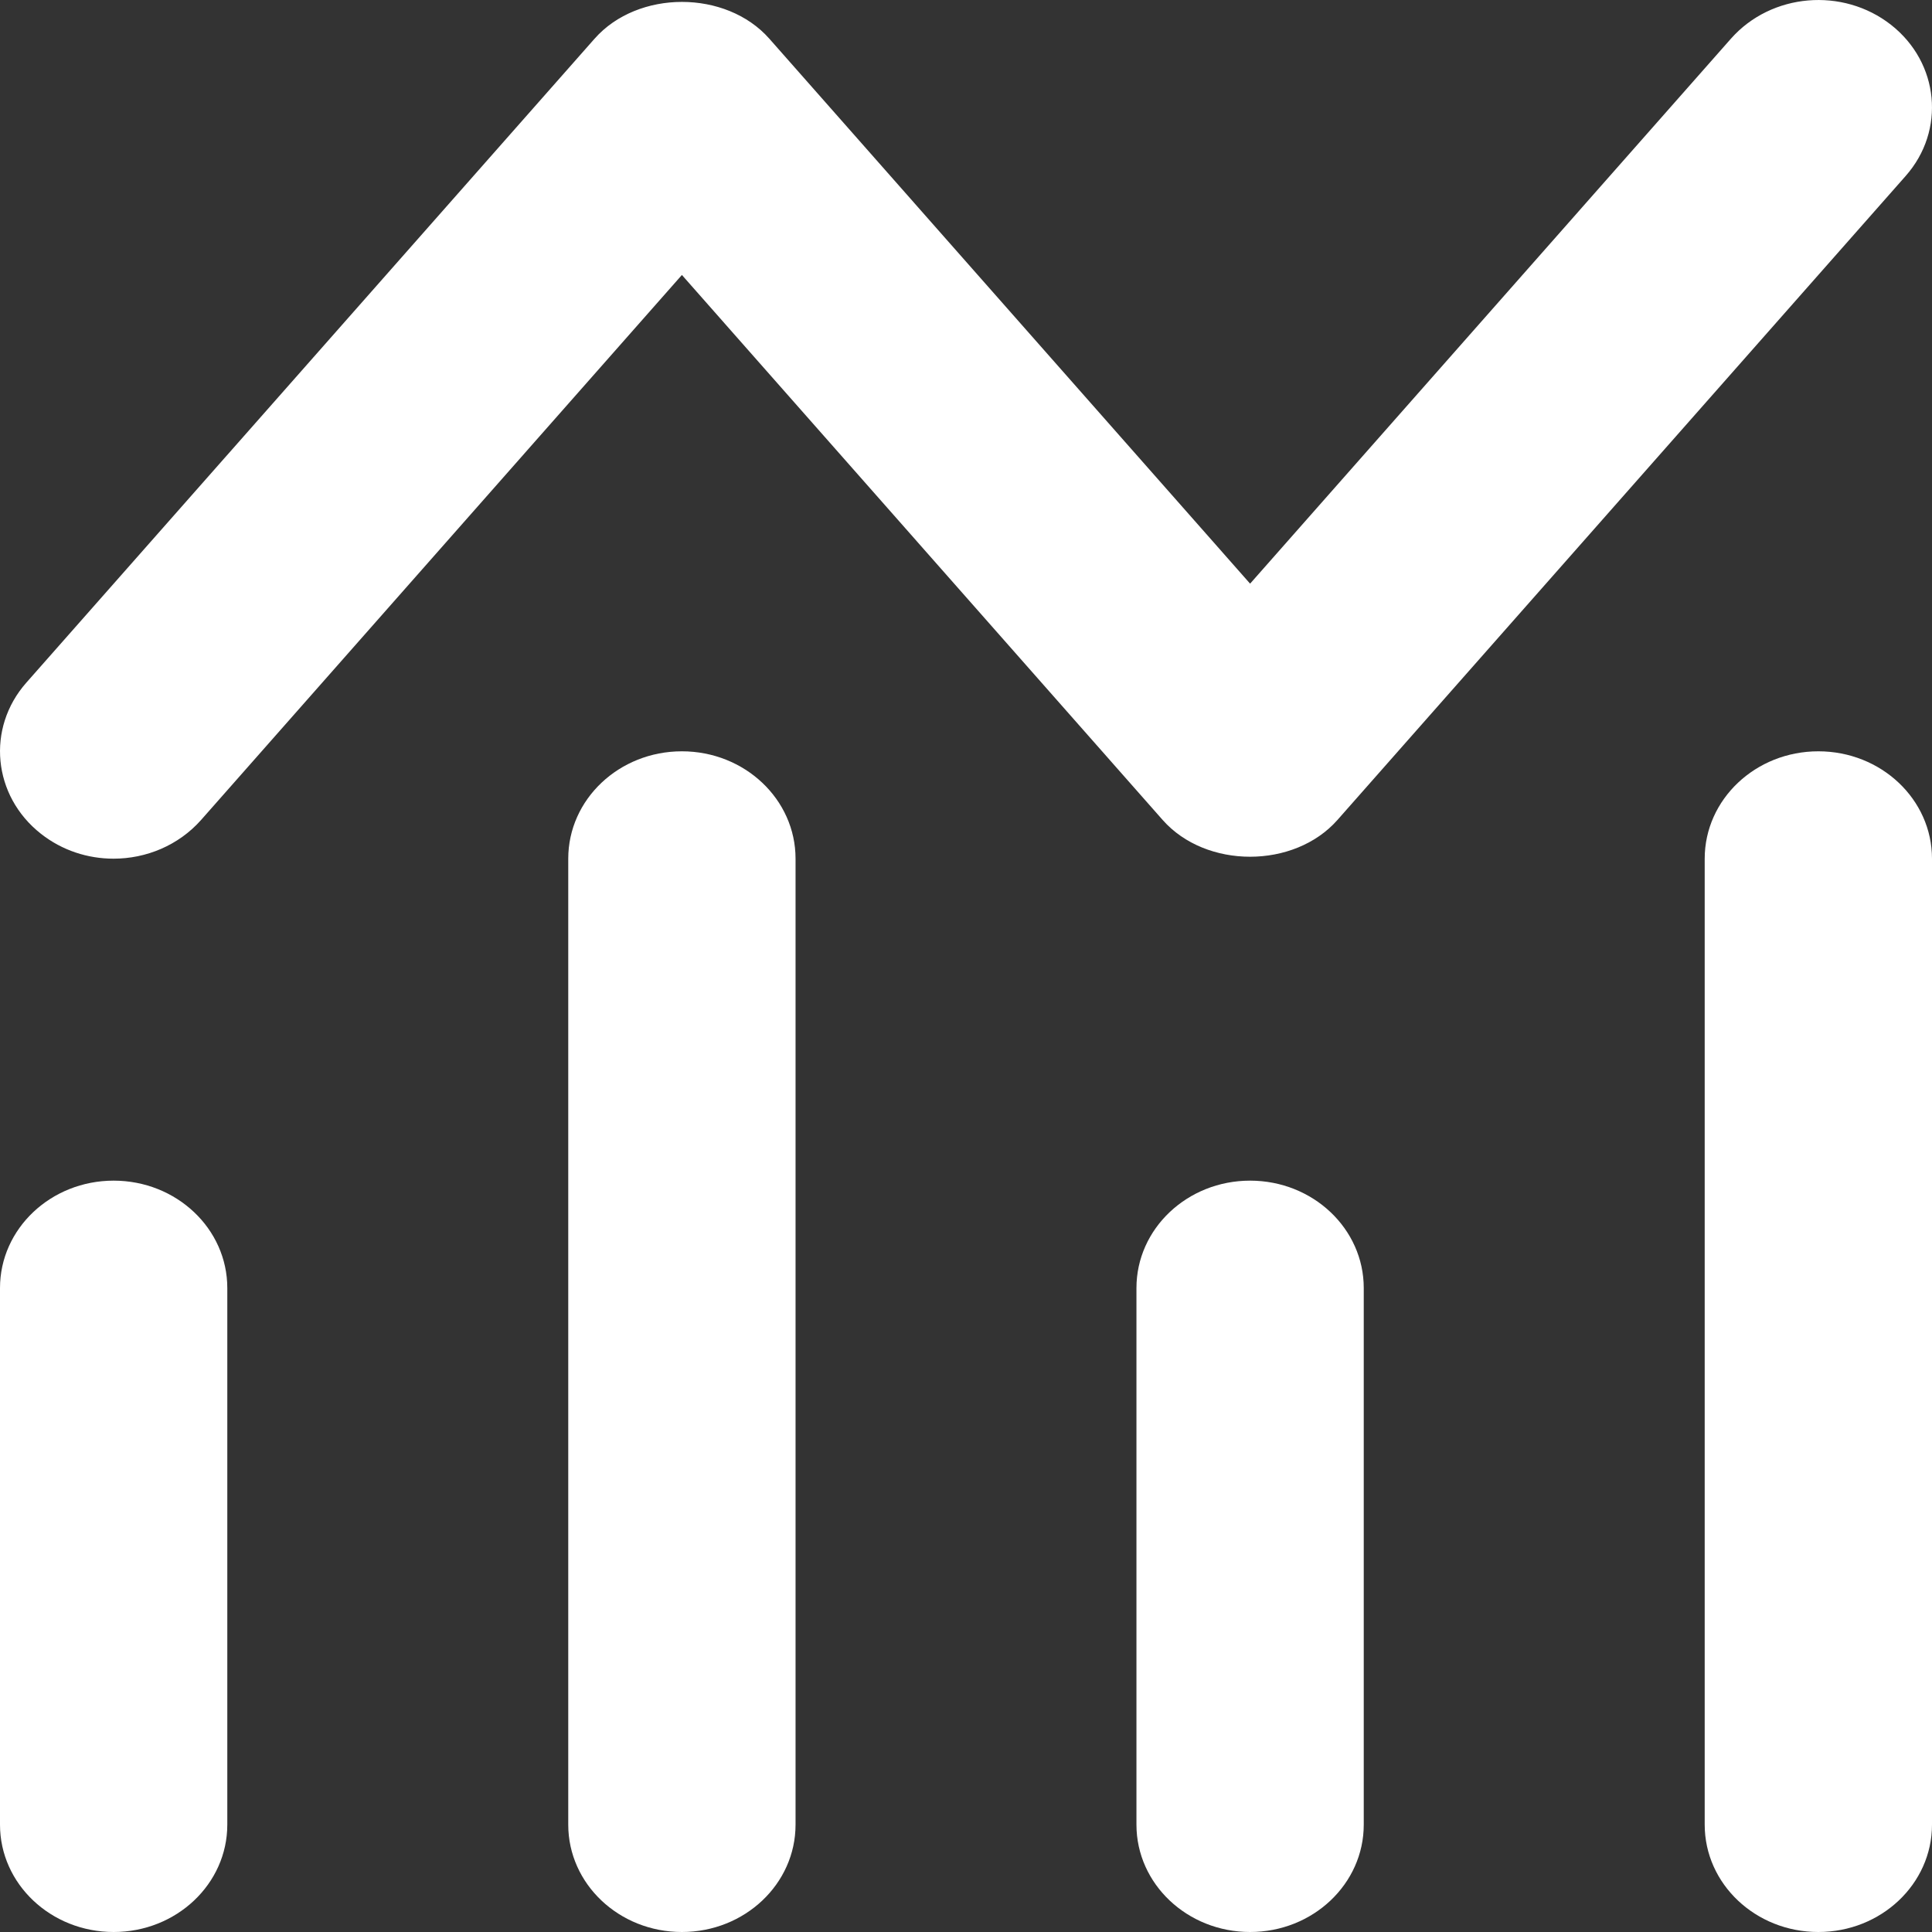 <svg width="40" height="40" viewBox="0 0 40 40" fill="none" xmlns="http://www.w3.org/2000/svg">
<rect x="0" y="0" width="40" height="40" fill="#333333" stroke="none"/>
<g clip-path="url(#clip0_4515_3772)">
<path d="M2.353 24.444C1.052 24.444 0 25.44 0 26.667V37.778C0 39.004 1.052 40 2.353 40C3.654 40 4.706 39.004 4.706 37.778V26.667C4.706 25.44 3.654 24.444 2.353 24.444Z" fill="white"/>
<path d="M14.118 15.555C12.816 15.555 11.765 16.551 11.765 17.778V37.778C11.765 39.004 12.816 40 14.118 40C15.419 40 16.471 39.004 16.471 37.778V17.778C16.471 16.551 15.419 15.555 14.118 15.555Z" fill="white"/>
<path d="M25.882 24.444C24.581 24.444 23.529 25.44 23.529 26.667V37.778C23.529 39.004 24.581 40 25.882 40C27.183 40 28.235 39.004 28.235 37.778V26.667C28.235 25.44 27.183 24.444 25.882 24.444Z" fill="white"/>
<path d="M37.647 15.555C36.346 15.555 35.294 16.551 35.294 17.778V37.778C35.294 39.004 36.346 40 37.647 40C38.948 40 40 39.004 40 37.778V17.778C40 16.551 38.948 15.555 37.647 15.555Z" fill="white"/>
<path d="M2.351 17.778C3.026 17.778 3.694 17.504 4.162 16.978L14.118 5.693L24.073 16.978C24.969 17.991 26.793 17.991 27.689 16.978L39.454 3.644C40.287 2.702 40.151 1.3 39.153 0.515C38.151 -0.271 36.671 -0.142 35.838 0.8L25.882 12.084L15.927 0.8C15.031 -0.214 13.207 -0.214 12.311 0.8L0.546 14.133C-0.287 15.075 -0.151 16.478 0.847 17.262C1.287 17.609 1.819 17.778 2.351 17.778Z" fill="white"/>
</g>
<defs>
<clipPath id="clip0_4515_3772">
<rect width="40" height="40" fill="white"/>
</clipPath>
</defs>
</svg>
